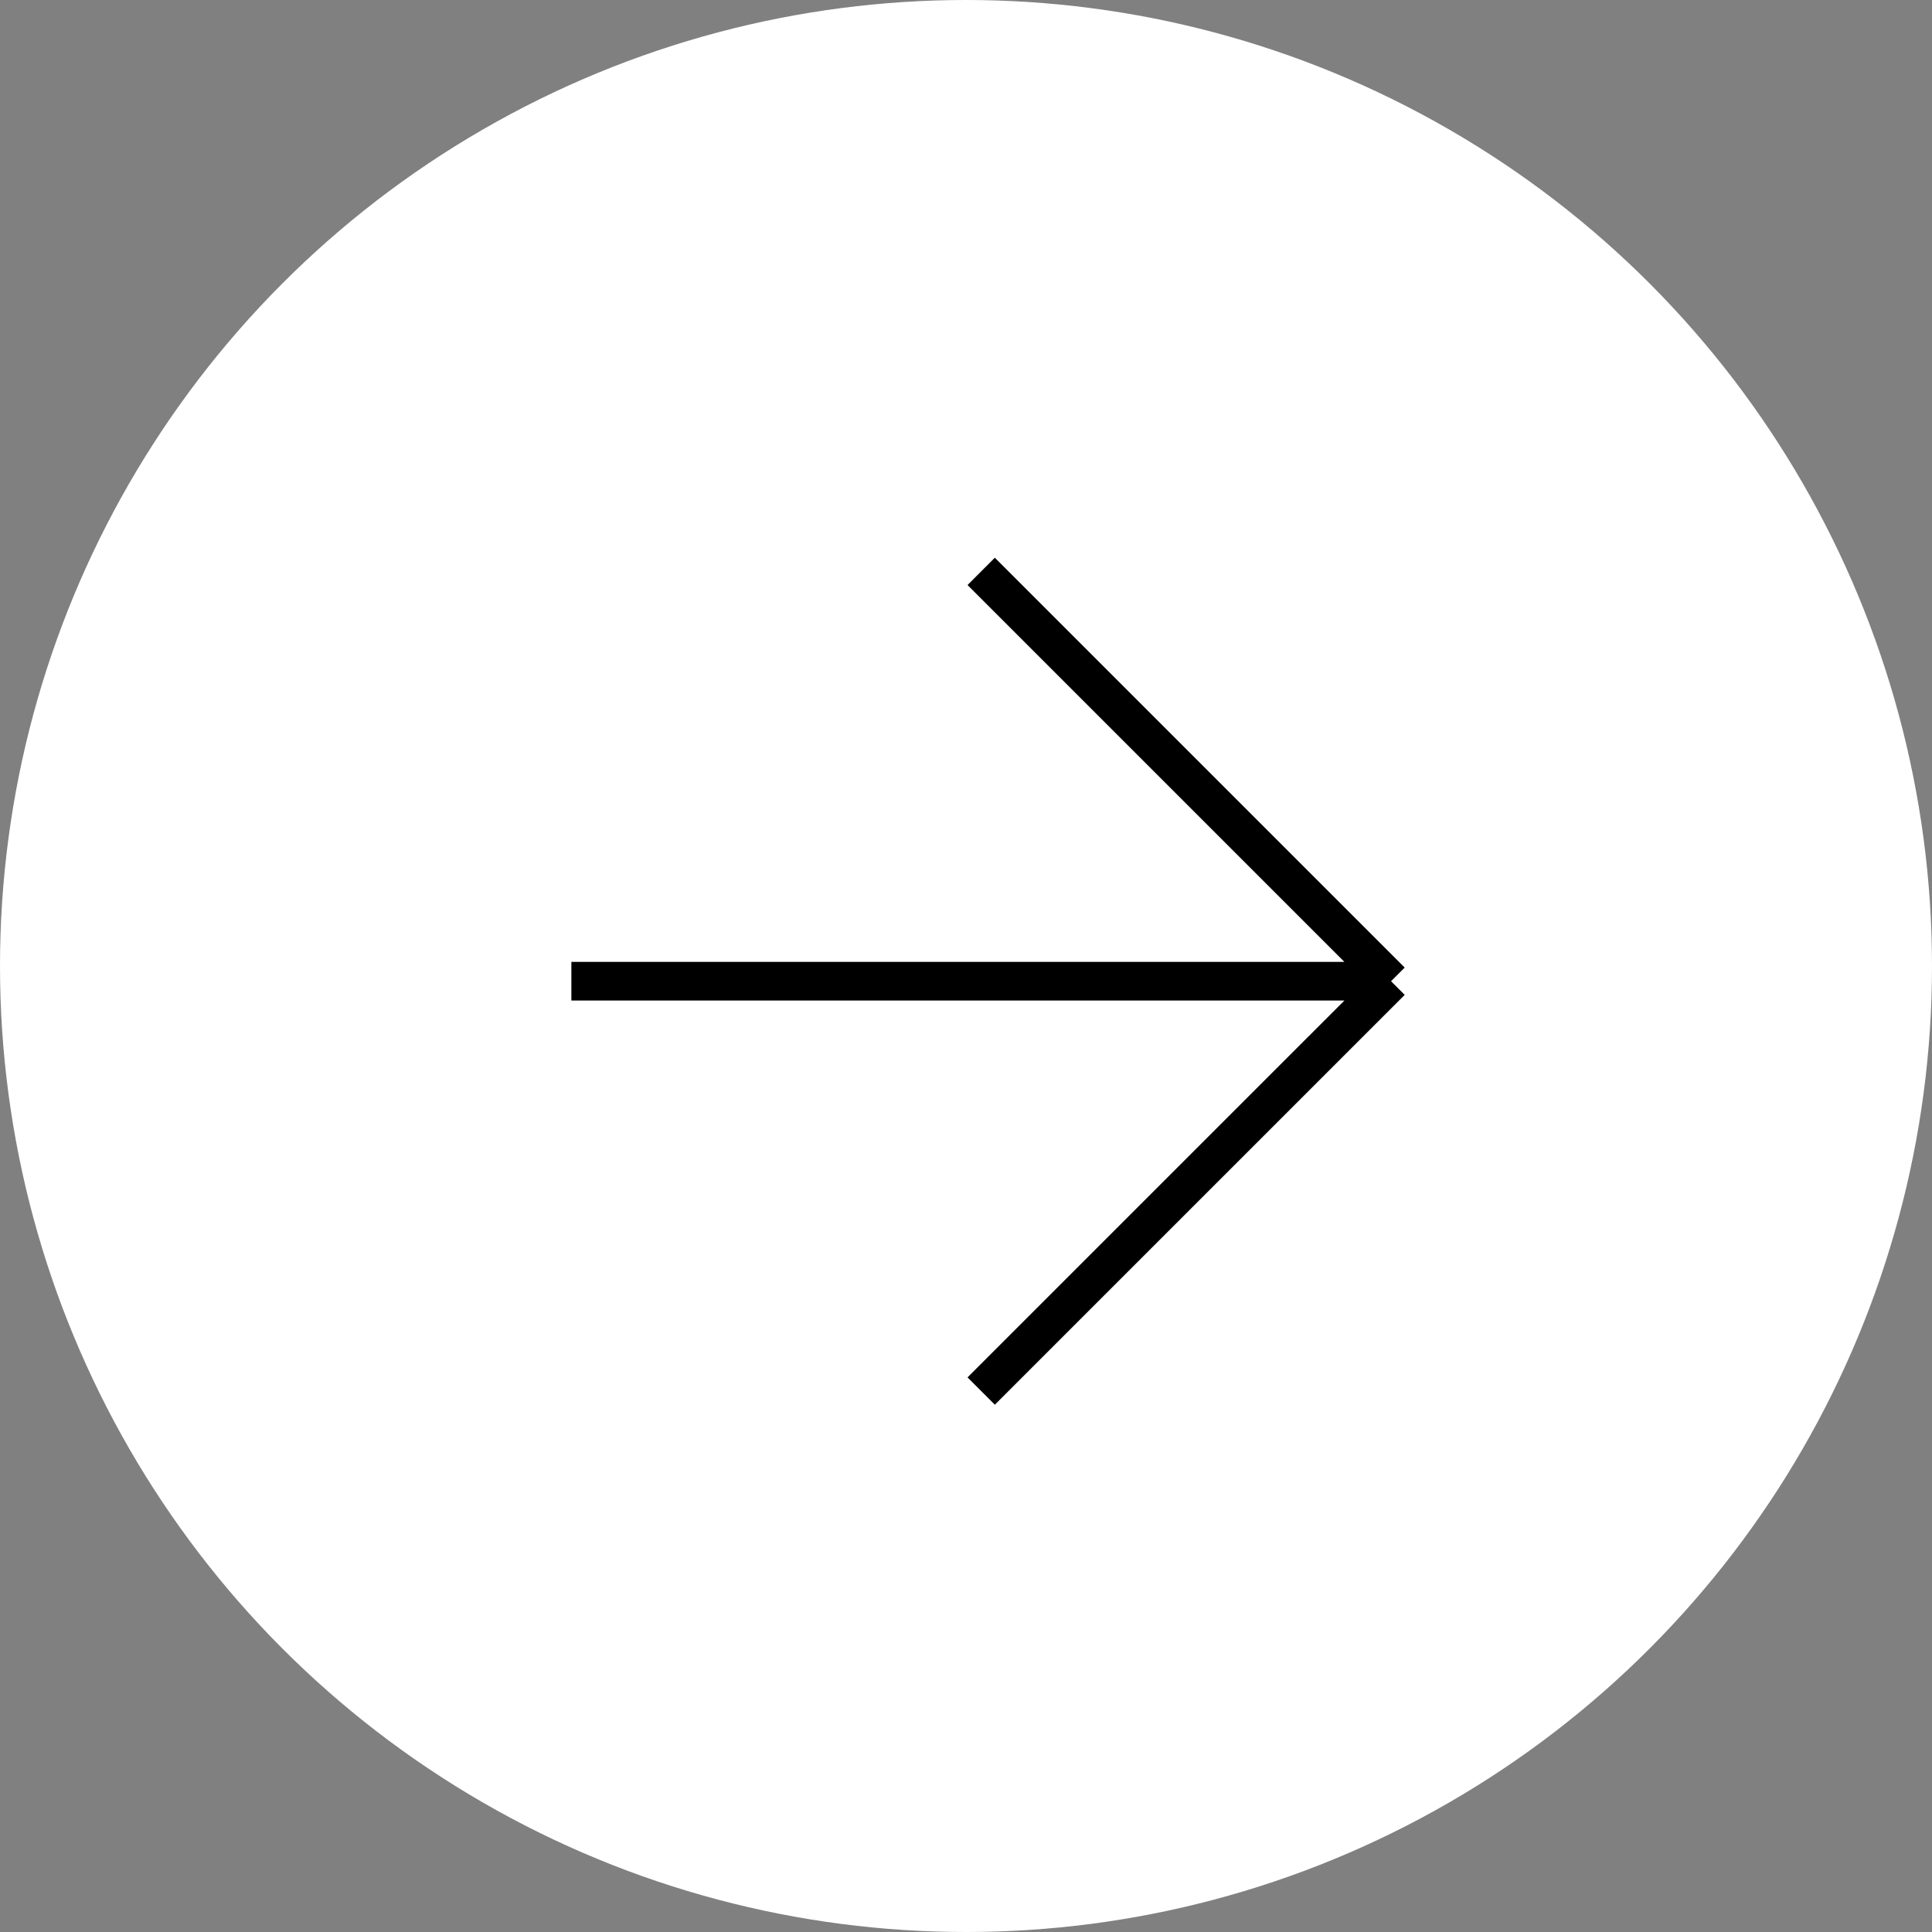 <?xml version="1.0" encoding="UTF-8"?> <svg xmlns="http://www.w3.org/2000/svg" width="50" height="50" viewBox="0 0 50 50" fill="none"><rect x="0" y="0" width="50" height="50" fill="#808080" stroke="none"/><circle data-figma-bg-blur-radius="65" cx="25" cy="25" r="25" transform="rotate(-180 25 25)" fill="white"></circle><path d="M14.787 25.394L36 25.394M25.393 14.787L36 25.394M36 25.394L25.393 36" stroke="black"></path><defs><clipPath id="bgblur_0_3074_6_clip_path" transform="translate(65 65)"><circle cx="25" cy="25" r="25" transform="rotate(-180 25 25)"></circle></clipPath></defs></svg> 